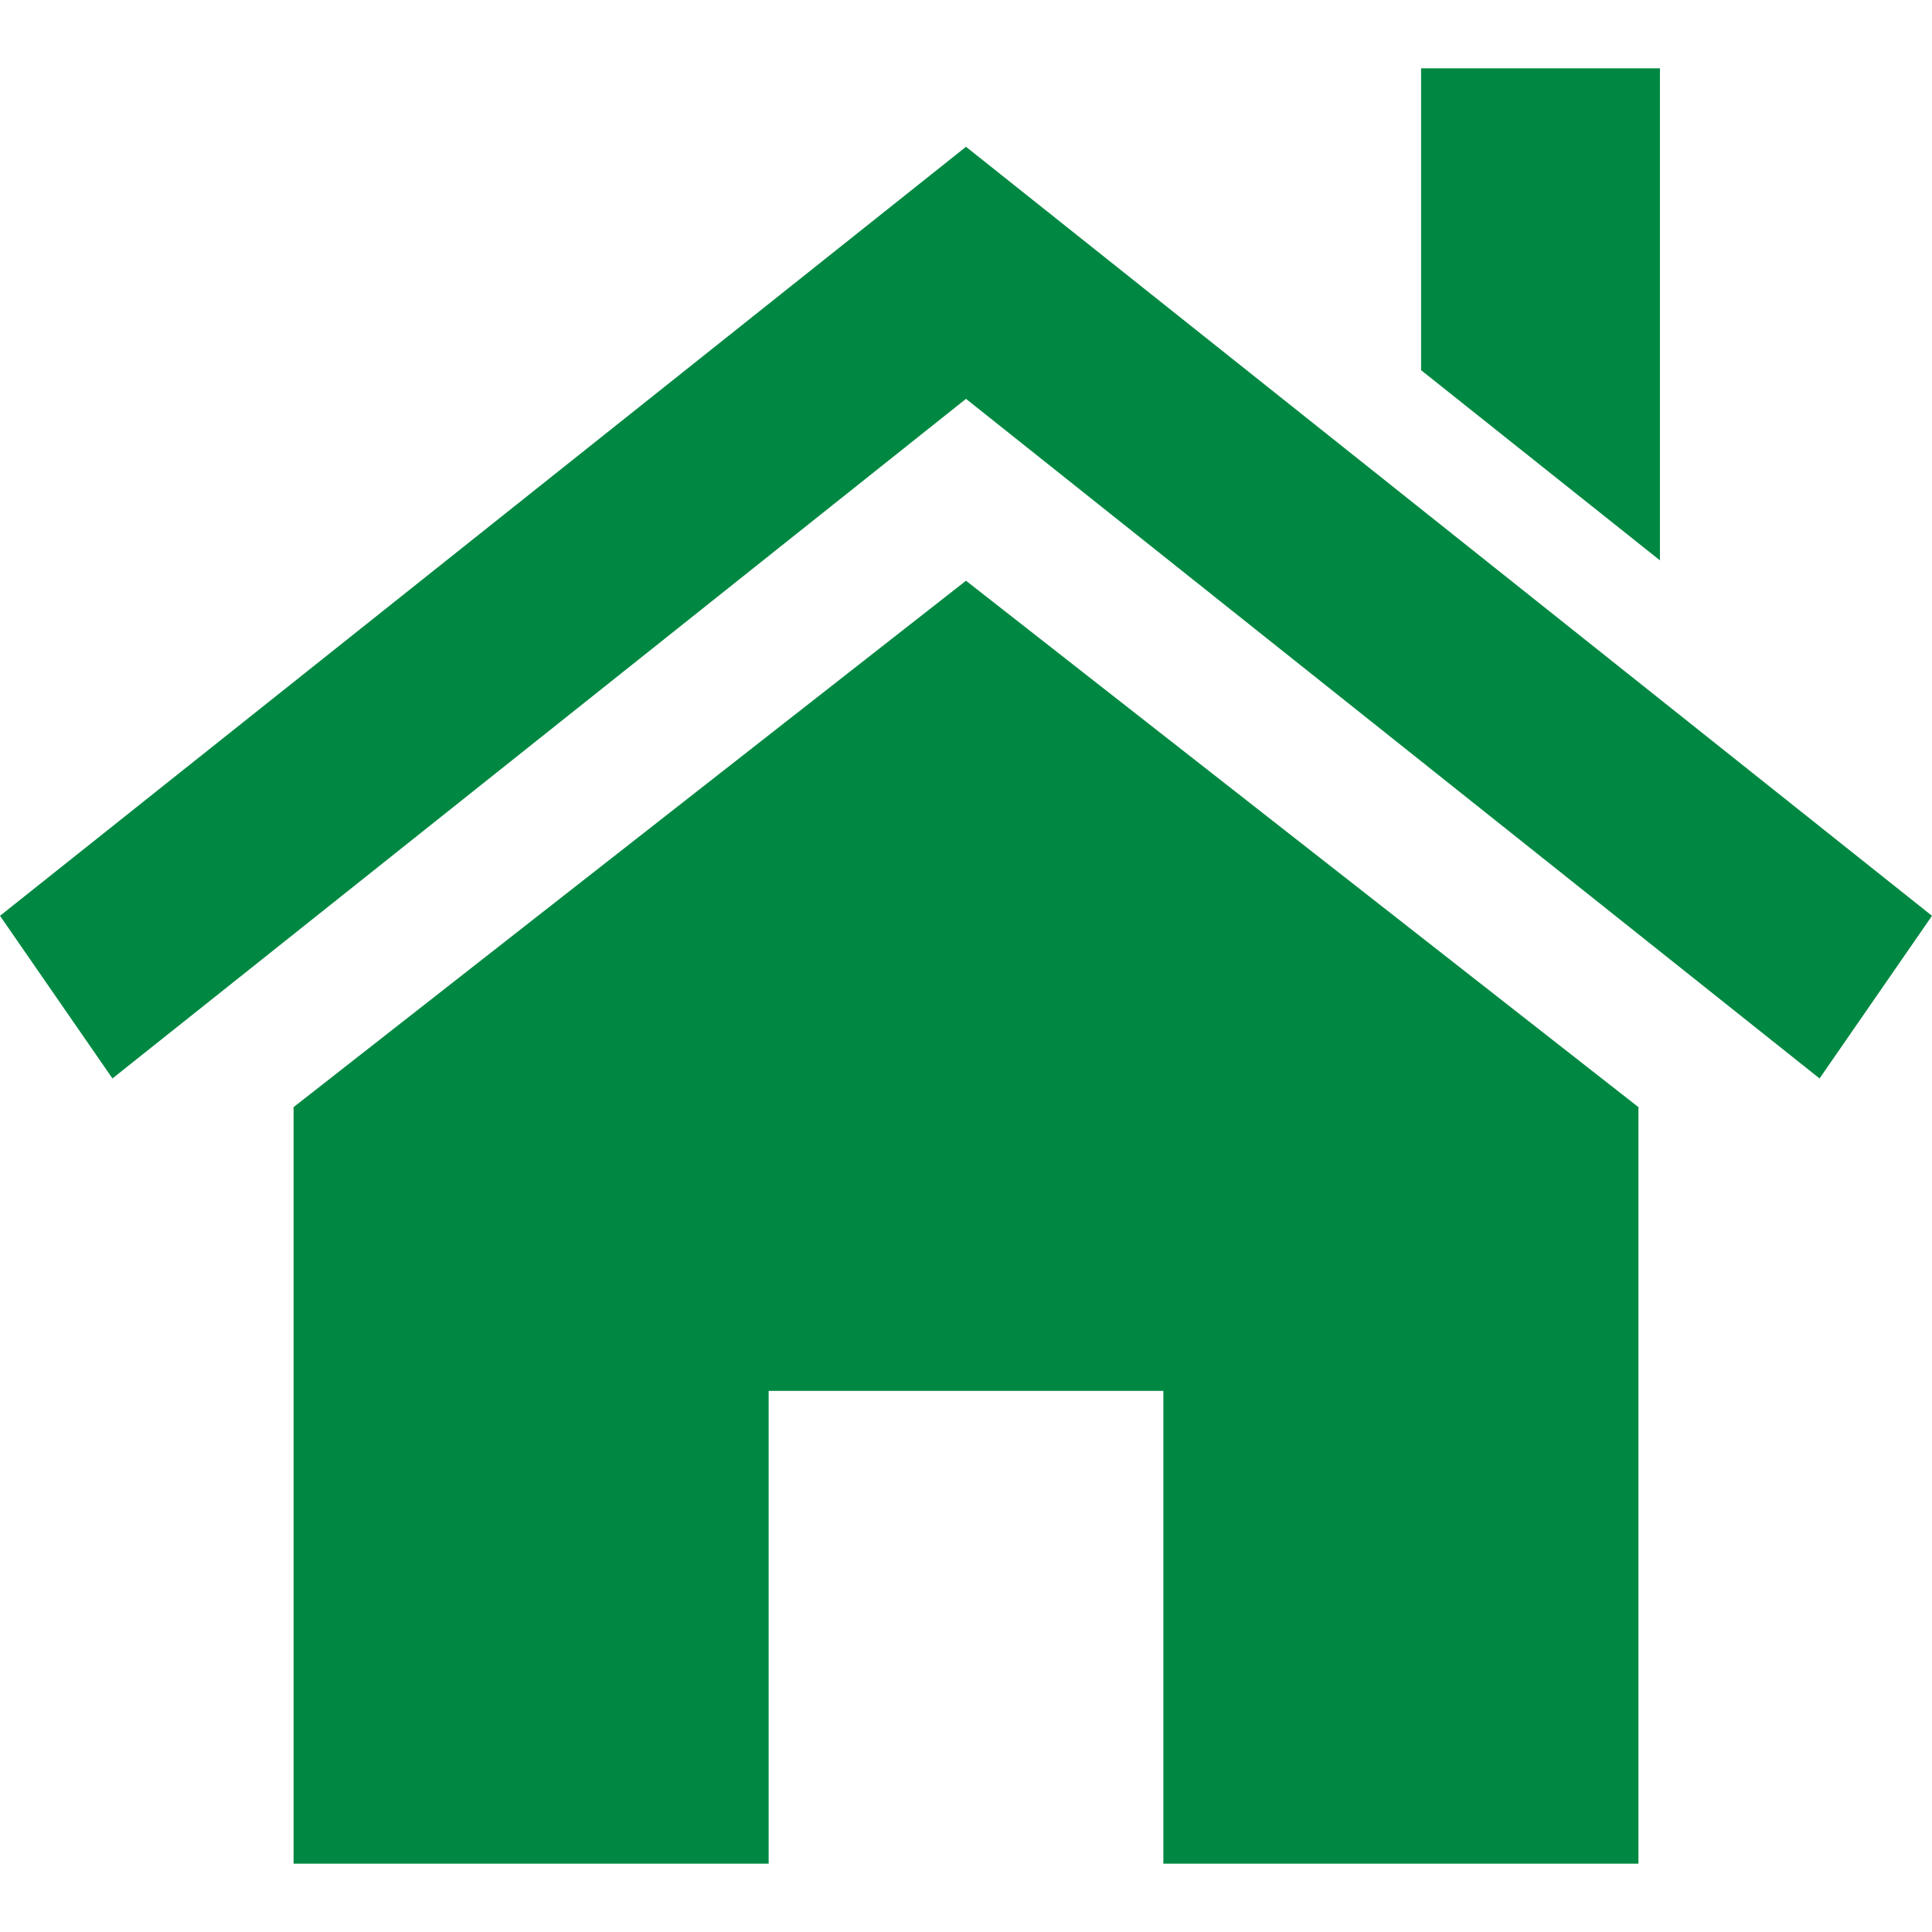 <?xml version="1.0" encoding="utf-8"?>
<!-- Generator: Adobe Illustrator 21.1.0, SVG Export Plug-In . SVG Version: 6.00 Build 0)  -->
<svg version="1.1" id="_x32_" xmlns="http://www.w3.org/2000/svg" xmlns:xlink="http://www.w3.org/1999/xlink" x="0px" y="0px"
	 viewBox="0 0 512 512" style="enable-background:new 0 0 512 512;" xml:space="preserve">
<style type="text/css">
	.st0{fill:#008842;}
</style>
<g>
	<polygon class="st0" points="434.2,293.4 434.2,493.9 308.3,493.9 308.3,368.6 203.7,368.6 203.7,493.9 77.8,493.9 77.8,293.4 
		256,153.9 	"/>
	<polygon class="st0" points="0,242.7 256,38.9 512,242.7 482.2,285.8 256,105.7 29.8,285.8 	"/>
	<polygon class="st0" points="439.9,18.1 439.9,148.5 376.6,98.1 376.6,18.1 	"/>
</g>
</svg>
